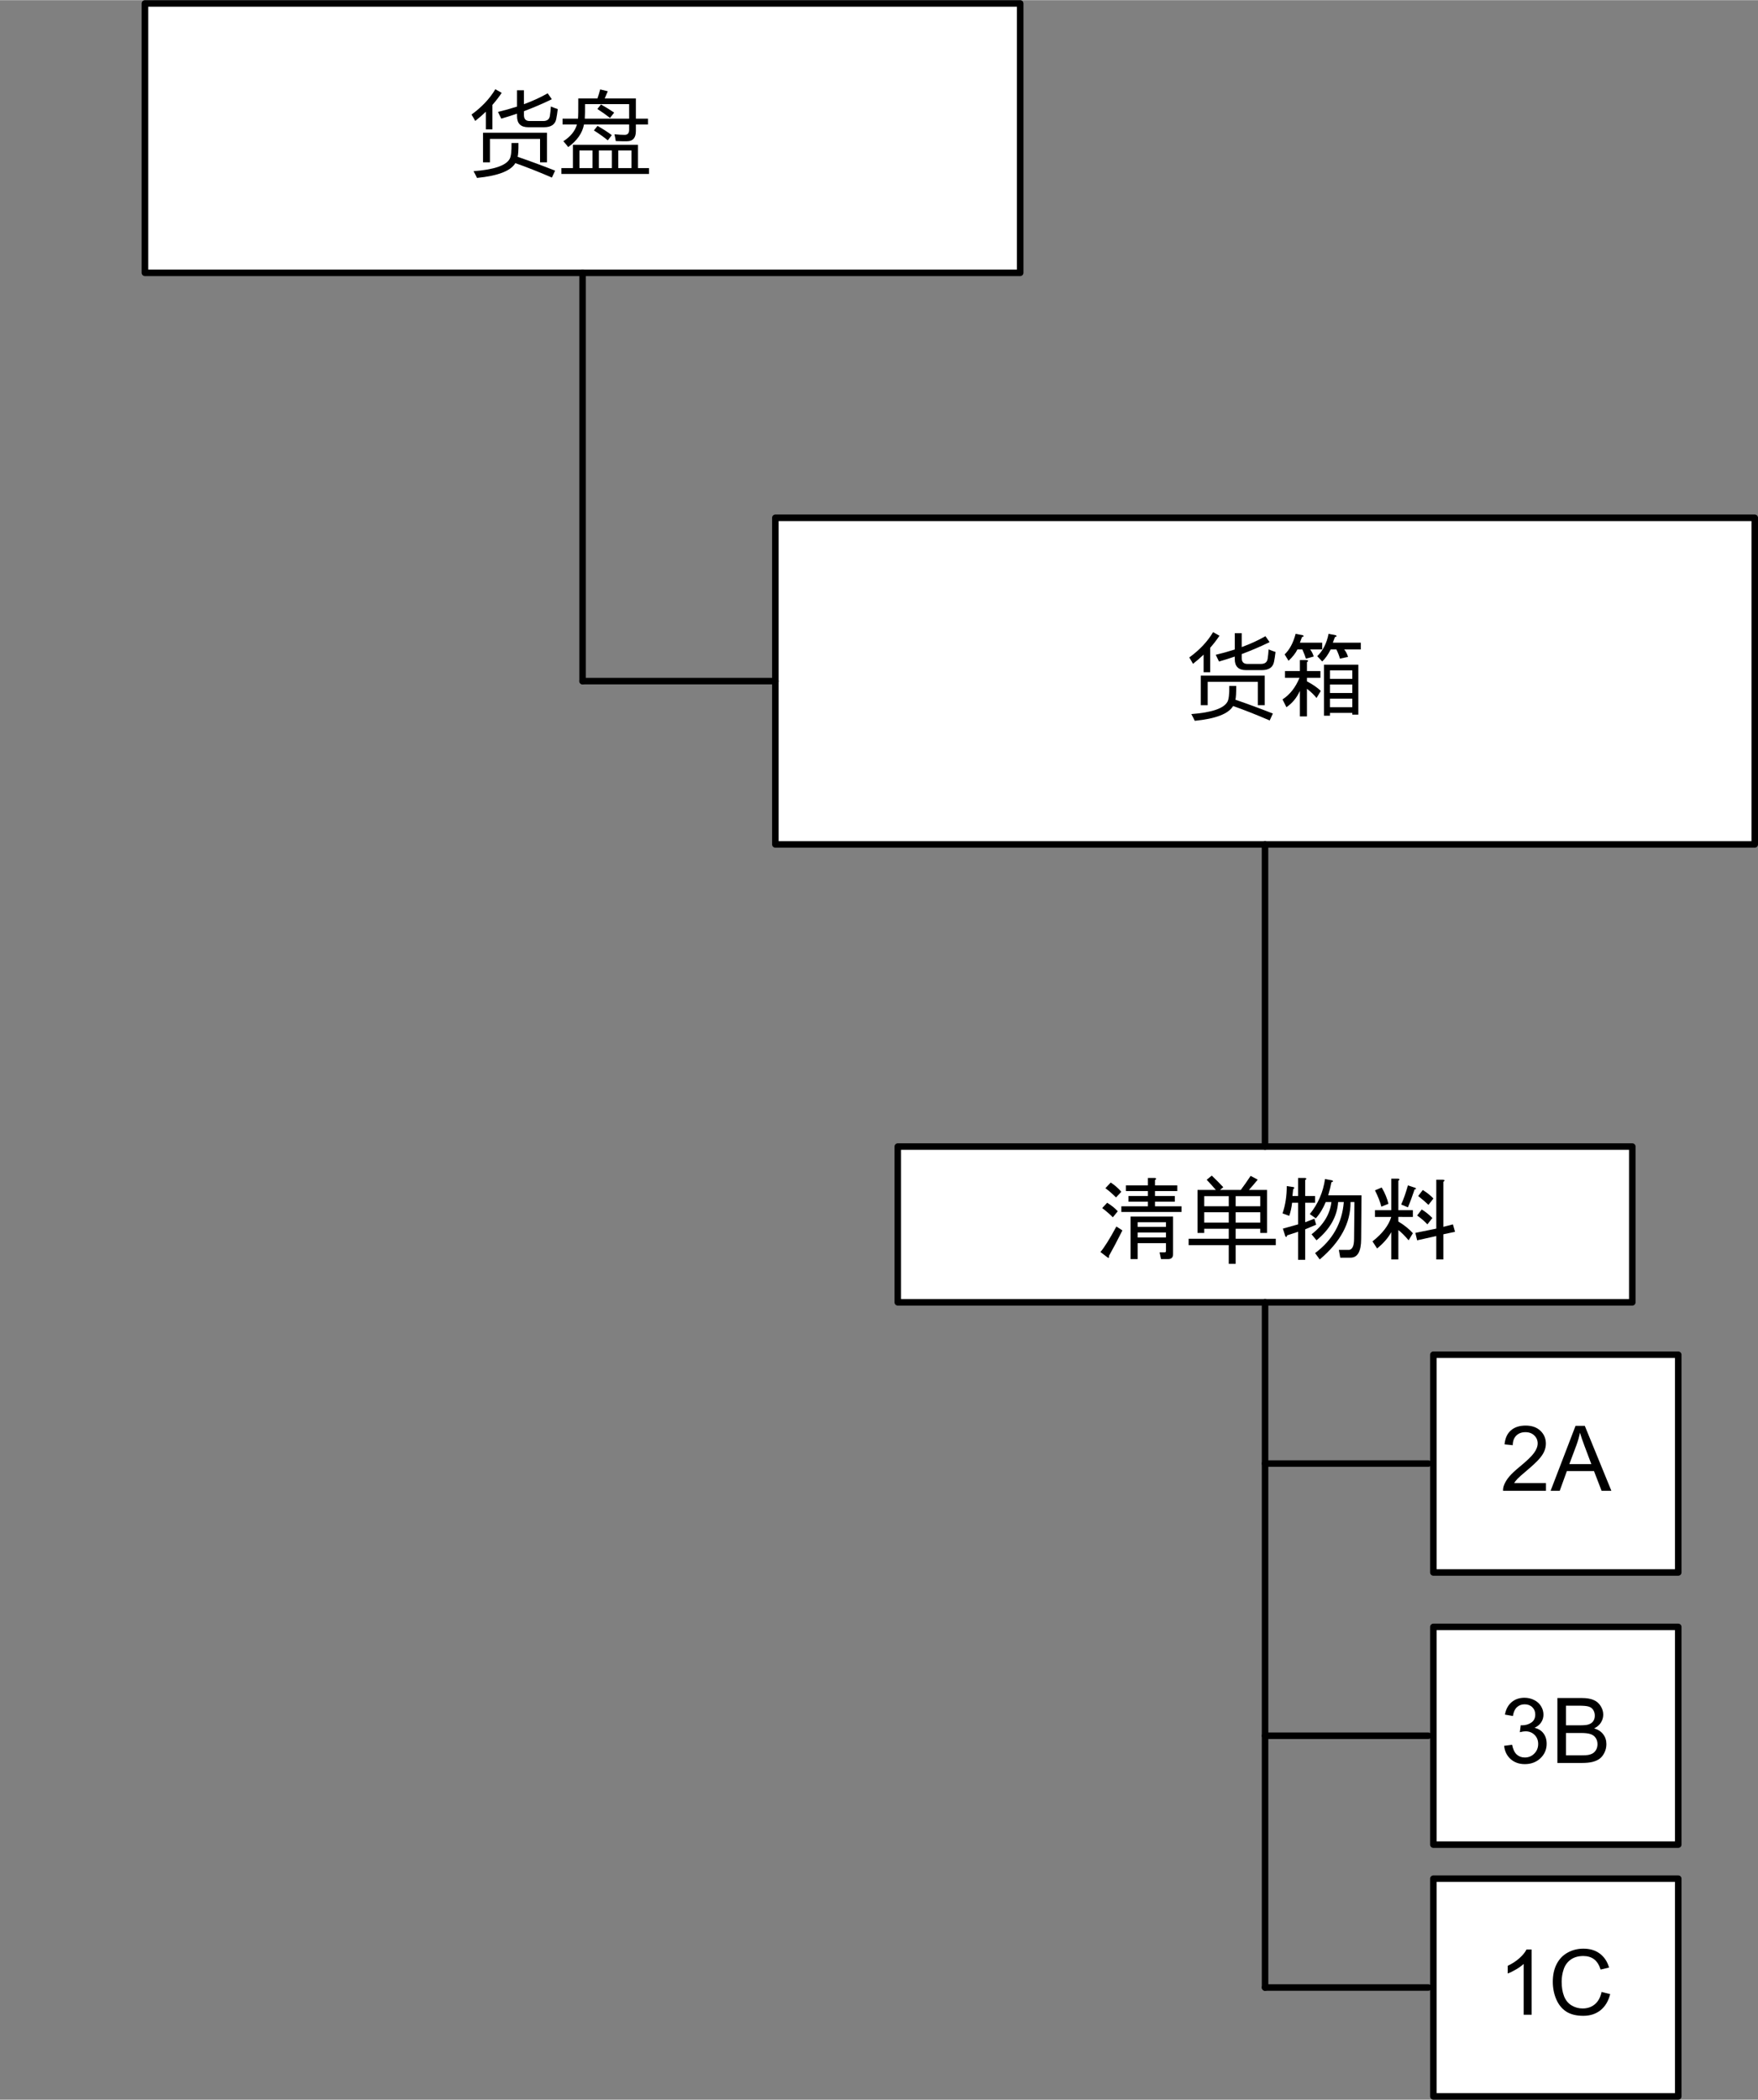 <?xml version="1.0" encoding="UTF-8" standalone="no"?>
<svg xmlns:inkscape="http://www.inkscape.org/namespaces/inkscape" xmlns:sodipodi="http://sodipodi.sourceforge.net/DTD/sodipodi-0.dtd" xmlns="http://www.w3.org/2000/svg" xmlns:svg="http://www.w3.org/2000/svg" width="2.692in" height="3.214in" viewBox="0 0 193.86 231.413" xml:space="preserve" color-interpolation-filters="sRGB" class="st5" version="1.1" id="svg810900" sodipodi:docname="xuc1613635460608.svg" inkscape:version="1.1.1 (3bf5ae0d25, 2021-09-20)">
	<rect x="0" y="0" width="193.86" height="231.413" fill="#808080" stroke="none"/>
	<defs id="defs810904">
	</defs>
	<namedview id="namedview810902" pagecolor="#ffffff" bordercolor="#666666" borderopacity="1.0" inkscape:pageshadow="2" inkscape:pageopacity="0.0" inkscape:pagecheckerboard="0" inkscape:document-units="in" showgrid="false" inkscape:zoom="2.3853452" inkscape:cx="129.33139" inkscape:cy="154.27536" inkscape:window-width="1920" inkscape:window-height="974" inkscape:window-x="-11" inkscape:window-y="-11" inkscape:window-maximized="1" inkscape:current-layer="svg810900">
	</namedview>
	<style type="text/css" id="style810797">
<![CDATA[
		.st1 {fill:none;stroke:none;stroke-linecap:round;stroke-linejoin:round;stroke-width:0.72}
		.st2 {fill:#ffffff;stroke:#000000;stroke-linecap:round;stroke-linejoin:round;stroke-width:0.72}
		.st3 {fill:#000000;font-family:SimSun;font-size:0.833em}
		.st4 {stroke:#000000;stroke-linecap:round;stroke-linejoin:round;stroke-width:0.72}
		.st5 {fill:none;fill-rule:evenodd;font-size:12px;overflow:visible;stroke-linecap:square;stroke-miterlimit:3}
	]]>	</style>
	<g id="g810898">
		<g id="group19-1" transform="translate(0.36,-0.36)">
			<g id="shape2-2" transform="translate(7.99361E-15,-124.246)">
				<path id="rect810805" class="st1" style="stroke-width:0.72;stroke-linecap:round;stroke-linejoin:round" d="m 0,215.413 h 104 v 16 H 0 Z"/>
			</g>
			<g id="shape3-4" transform="translate(15.62,-201)">
				<path id="rect810812" class="st2" style="fill:#ffffff;stroke:#000000;stroke-width:0.72;stroke-linecap:round;stroke-linejoin:round" d="m 0,201.72 h 96.52 v 29.693 H 0 Z"/>
				<g aria-label="货盘" id="text810814" class="st3" style="font-size:10px;font-family:SimSun;fill:#000000">
					<path d="m 38.934,213.676 q 1.104,-0.264 2.1,-0.586 v -1.797 h 0.762 v 1.533 q 1.445,-0.527 2.617,-1.201 l 0.459,0.654 q -1.484,0.723 -3.076,1.318 v 0.43 q 0,0.654 0.625,0.654 h 1.504 q 0.645,0 0.732,-0.566 0.068,-0.42 0.107,-1.035 0.361,0.156 0.762,0.283 -0.078,0.645 -0.166,1.084 -0.176,0.918 -1.348,0.918 h -1.738 q -1.24,0 -1.24,-1.211 v -0.283 q -0.859,0.293 -1.738,0.547 z m -1.65,2.295 h 7.051 v 3.262 h -0.762 v -2.578 h -5.527 v 2.578 h -0.762 z m -1.27,-2.002 q 1.719,-1.25 2.627,-2.793 l 0.703,0.4 q -0.459,0.684 -1.025,1.328 v 2.695 h -0.723 v -1.943 q -0.547,0.527 -1.172,1.016 -0.186,-0.352 -0.41,-0.703 z m 4.414,3.135 h 0.762 q 0.01,1.143 -0.088,1.523 2.002,0.684 4.131,1.523 l -0.352,0.762 q -2.148,-0.928 -4.033,-1.592 -0.752,1.289 -4.229,1.631 -0.146,-0.322 -0.381,-0.742 3.359,-0.254 3.975,-1.338 0.234,-0.381 0.215,-1.768 z" style="font-size:10px;font-family:SimSun;fill:#000000" id="path816260"/>
					<path d="m 46.053,214.419 h 1.704 q 0.044,-0.303 0.034,-2.227 h 2.109 q 0.176,-0.479 0.303,-0.996 l 0.84,0.205 q -0.161,0.386 -0.342,0.791 h 3.438 v 2.227 h 1.338 v 0.645 h -1.338 v 0.723 q 0,1.113 -0.957,1.123 -0.518,0.01 -1.26,-0.019 -0.049,-0.352 -0.146,-0.752 0.615,0.068 1.133,0.068 0.488,0 0.488,-0.557 v -0.586 h -4.98 q -0.264,1.416 -1.738,2.49 -0.273,-0.361 -0.537,-0.645 1.191,-0.762 1.499,-1.846 h -1.587 z m -0.127,5.449 h 1.27 v -2.568 h 7.178 v 2.568 h 1.211 v 0.645 h -9.658 z m 7.471,-7.051 h -4.863 q 0.01,0.967 -0.029,1.602 h 4.893 z m 0.254,5.107 h -1.455 v 1.943 h 1.455 z m -5.732,1.943 h 1.436 v -1.943 h -1.436 z m 2.139,0 h 1.436 v -1.943 h -1.436 z m -0.547,-4.15 0.4,-0.498 q 0.928,0.527 1.572,1.016 l -0.439,0.576 q -0.615,-0.508 -1.533,-1.094 z m 0.381,-2.363 0.4,-0.498 q 0.781,0.439 1.455,0.898 l -0.459,0.586 q -0.674,-0.527 -1.396,-0.986 z" style="font-size:10px;font-family:SimSun;fill:#000000" id="path816262"/>
				</g>
			</g>
			<g id="shape5-7" transform="translate(85.14,-138)">
				<path id="rect810821" class="st2" style="fill:#ffffff;stroke:#000000;stroke-width:0.72;stroke-linecap:round;stroke-linejoin:round" d="m 0,195.413 h 108 v 36 H 0 Z"/>
				<g aria-label="货箱" id="text810823" class="st3" style="font-size:10px;font-family:SimSun;fill:#000000">
					<path d="m 48.564,210.516 q 1.104,-0.264 2.1,-0.586 v -1.797 h 0.762 v 1.533 q 1.445,-0.527 2.617,-1.201 l 0.459,0.654 q -1.484,0.723 -3.076,1.318 v 0.43 q 0,0.654 0.625,0.654 h 1.504 q 0.645,0 0.732,-0.566 0.068,-0.42 0.107,-1.035 0.361,0.156 0.762,0.283 -0.078,0.645 -0.166,1.084 -0.176,0.918 -1.348,0.918 H 51.903 q -1.24,0 -1.24,-1.211 v -0.283 q -0.859,0.293 -1.738,0.547 z m -1.65,2.295 h 7.051 v 3.262 h -0.762 v -2.578 H 47.675 v 2.578 h -0.762 z m -1.27,-2.002 q 1.719,-1.25 2.627,-2.793 l 0.703,0.4 q -0.459,0.684 -1.025,1.328 v 2.695 H 47.226 v -1.943 q -0.547,0.527 -1.172,1.016 -0.186,-0.352 -0.41,-0.703 z m 4.414,3.135 h 0.762 q 0.01,1.143 -0.088,1.523 2.002,0.684 4.131,1.523 l -0.352,0.762 q -2.148,-0.928 -4.033,-1.592 -0.752,1.289 -4.229,1.631 -0.146,-0.322 -0.381,-0.742 3.359,-0.254 3.975,-1.338 0.234,-0.381 0.215,-1.768 z" style="font-size:10px;font-family:SimSun;fill:#000000" id="path816266"/>
					<path d="m 55.927,215.433 q 1.211,-0.781 1.875,-2.383 h -1.602 v -0.742 h 1.641 v -1.211 h 0.742 q 0.313,0.039 0.039,0.234 v 0.977 h 1.484 v 0.742 h -1.484 v 0.391 q 1.016,0.547 1.523,1.055 l -0.469,0.781 q -0.391,-0.508 -1.055,-1.016 v 3.047 h -0.781 v -2.813 q -0.508,1.133 -1.484,1.797 z m 3.828,-4.766 q 0.938,-0.898 1.25,-2.461 l 0.82,0.156 q 0.156,0.156 -0.117,0.195 l -0.234,0.625 h 3.086 v 0.742 h -1.836 q 0.273,0.312 0.43,0.82 l -0.898,0.195 q -0.117,-0.469 -0.391,-1.016 h -0.625 q -0.43,0.859 -0.938,1.328 z m -3.594,-0.195 q 0.82,-0.781 1.211,-2.266 l 0.82,0.156 q 0.156,0.156 -0.117,0.195 l -0.234,0.625 h 2.461 v 0.742 h -1.328 q 0.273,0.352 0.391,0.781 l -0.859,0.234 q -0.117,-0.391 -0.391,-1.016 h -0.547 q -0.273,0.586 -0.977,1.25 z m 7.461,2.695 v -0.938 h -2.461 v 0.938 z m 0.664,3.945 h -0.664 v -0.195 h -2.461 v 0.312 h -0.664 v -5.625 h 3.789 z m -0.664,-0.82 v -0.938 h -2.461 v 0.938 z m 0,-1.563 v -0.938 h -2.461 v 0.938 z" style="font-size:10px;font-family:SimSun;fill:#000000" id="path816268"/>
				</g>
			</g>
			<g id="shape6-10" transform="translate(98.64,-87.527)">
				<path id="rect810830" class="st2" style="fill:#ffffff;stroke:#000000;stroke-width:0.72;stroke-linecap:round;stroke-linejoin:round" d="m 0,214.247 h 81 v 17.166 H 0 Z"/>
				<g aria-label="清单物料" id="text810832" class="st3" style="font-size:10px;font-family:SimSun;fill:#000000">
					<path d="m 22.349,225.869 q 0.664,-0.781 1.758,-2.812 l 0.664,0.43 q -0.82,1.641 -1.484,2.813 0.078,0.234 -0.117,0.195 z m 7.07,0.039 q 0.156,0 0.156,-0.156 v -0.859 h -3.125 v 1.758 h -0.781 v -4.688 h 4.688 v 4.141 q 0,0.547 -0.547,0.547 H 29.028 l -0.156,-0.742 z m -4.258,-7.383 h 2.422 v -0.82 h 0.742 q 0.313,0.039 0.039,0.234 v 0.586 h 2.461 v 0.625 h -2.461 v 0.547 h 2.188 v 0.625 h -2.188 v 0.508 h 2.93 v 0.625 h -6.641 v -0.625 h 2.93 v -0.508 h -2.148 v -0.625 h 2.148 v -0.547 H 25.161 Z m 4.414,5.195 h -3.125 v 0.547 h 3.125 z m 0,-1.133 h -3.125 v 0.508 h 3.125 z m -6.094,-4.375 q 0.625,0.391 1.172,1.016 l -0.586,0.625 q -0.625,-0.625 -1.172,-1.016 z m -0.391,2.227 q 0.703,0.43 1.172,0.938 l -0.547,0.664 q -0.547,-0.547 -1.172,-1.016 z" style="font-size:10px;font-family:SimSun;fill:#000000" id="path816272"/>
					<path d="m 32.075,224.409 h 4.424 v -1.104 H 33.794 v 0.459 h -0.742 v -4.736 h 2.026 q -0.469,-0.547 -1.011,-1.123 l 0.557,-0.459 q 0.723,0.693 1.27,1.279 l -0.361,0.303 h 2.29 q 0.537,-0.713 1.089,-1.553 l 0.781,0.42 q -0.503,0.61 -0.972,1.133 h 1.997 v 4.736 h -0.742 v -0.459 h -2.715 v 1.104 h 4.424 v 0.703 h -4.424 v 2.061 h -0.762 v -2.061 h -4.424 z m 5.186,-1.787 h 2.715 v -1.133 h -2.715 z m -3.467,0 h 2.705 v -1.133 H 33.794 Z m 6.182,-2.91 h -2.715 v 1.113 h 2.715 z M 33.794,220.825 h 2.705 v -1.113 H 33.794 Z" style="font-size:10px;font-family:SimSun;fill:#000000" id="path816274"/>
					<path d="m 43.521,219.697 h 0.625 v -1.992 h 0.742 q 0.313,0.039 0.039,0.234 v 1.758 h 1.094 v 0.742 h -1.094 v 2.148 l 1.016,-0.391 0.195,0.664 -1.211,0.508 v 3.359 h -0.781 v -3.086 l -1.211,0.391 q -0.039,0.273 -0.195,0.117 l -0.273,-0.859 1.68,-0.469 v -2.383 h -0.664 q -0.078,0.742 -0.313,1.445 l -0.742,-0.273 q 0.469,-1.367 0.469,-3.008 l 0.781,0.117 q 0.117,0.117 -0.078,0.234 z m 7.617,-0.078 -0.039,4.805 q 0,2.07 -1.172,2.07 h -1.133 l -0.156,-0.859 h 0.977 q 0.703,0.078 0.703,-1.211 l 0.039,-4.063 h -0.43 q 0.039,3.438 -3.398,6.328 l -0.508,-0.703 q 2.891,-2.148 3.164,-5.625 h -0.625 q -0.156,2.383 -2.383,4.219 l -0.547,-0.664 q 1.953,-1.523 2.188,-3.555 h -0.625 q -0.43,1.055 -1.094,1.797 l -0.664,-0.469 q 1.367,-1.68 1.68,-3.867 l 0.82,0.156 q 0.156,0.156 -0.117,0.195 -0.117,0.664 -0.352,1.445 z" style="font-size:10px;font-family:SimSun;fill:#000000" id="path816276"/>
					<path d="m 52.349,224.697 q 1.641,-1.289 2.07,-2.695 h -1.797 v -0.742 h 1.797 v -3.477 h 0.742 q 0.313,0.039 0.039,0.234 v 3.242 h 1.602 v 0.742 H 55.2 v 0.508 q 0.977,0.586 1.602,1.289 L 56.333,224.58 q -0.625,-0.742 -1.133,-1.133 v 3.242 h -0.781 v -3.008 q -0.508,0.938 -1.563,1.797 z m 3.164,-4.063 q 0.391,-0.859 0.742,-2.109 l 0.82,0.273 q 0.195,0.156 -0.078,0.156 -0.391,1.172 -0.742,1.992 z m -2.148,-1.875 q 0.547,0.938 0.742,1.797 l -0.781,0.312 Q 53.13,220.088 52.622,219.072 Z m 6.758,-0.859 q 0.313,0.039 0.039,0.234 v 4.961 l 1.055,-0.273 0.234,0.82 -1.289,0.273 v 2.773 h -0.781 v -2.578 l -2.109,0.469 -0.195,-0.82 2.305,-0.469 v -5.391 z m -2.227,1.133 q 0.742,0.469 1.172,0.938 l -0.547,0.703 q -0.352,-0.352 -1.133,-0.977 z m -0.117,2.148 q 0.586,0.352 1.172,0.938 l -0.547,0.703 q -0.469,-0.508 -1.133,-0.977 z" style="font-size:10px;font-family:SimSun;fill:#000000" id="path816278"/>
				</g>
			</g>
			<g id="shape7-13" transform="translate(370.553,143.886) rotate(90)">
				<path d="M0 231.41 L75.53 231.41" class="st4" id="path810837"/>
			</g>
			<g id="shape8-16" transform="translate(139.14,-69.75)">
				<path d="M0 231.41 L18 231.41" class="st4" id="path810842"/>
			</g>
			<g id="shape10-19" transform="translate(139.14,-12)">
				<path d="M0 231.41 L18 231.41" class="st4" id="path810847"/>
			</g>
			<g id="shape11-22" transform="translate(295.293,30.413) rotate(90)">
				<path d="M0 231.41 L45 231.41" class="st4" id="path810852"/>
			</g>
			<g id="shape12-25" transform="translate(85.14,306.826) rotate(180)">
				<path d="M0 231.41 L21.26 231.41" class="st4" id="path810857"/>
			</g>
			<g id="shape13-28" transform="translate(-92.273,126.72) rotate(-90)">
				<path d="M0 231.41 L33.31 231.41" class="st4" id="path810862"/>
			</g>
			<g id="shape15-31" transform="translate(157.703,-57.75)">
				<path id="rect810869" class="st2" style="fill:#ffffff;stroke:#000000;stroke-width:0.72;stroke-linecap:round;stroke-linejoin:round" d="m 0,207.413 h 27 v 24 H 0 Z"/>
				<g aria-label="2A" id="text810871" class="st3" style="font-size:10px;font-family:SimSun;fill:#000000">
					<path d="M 12.414,221.565 V 222.41 H 7.683 q -0.01,-0.317 0.103,-0.61 0.181,-0.483 0.576,-0.952 0.4,-0.469 1.152,-1.084 1.167,-0.957 1.577,-1.514 0.41,-0.562 0.41,-1.06 0,-0.522 -0.376,-0.879 -0.371,-0.361 -0.972,-0.361 -0.635,0 -1.016,0.381 -0.381,0.381 -0.386,1.055 l -0.903,-0.093 q 0.093,-1.011 0.698,-1.538 0.605,-0.532 1.626,-0.532 1.03,0 1.631,0.571 0.601,0.571 0.601,1.416 0,0.43 -0.176,0.845 -0.176,0.415 -0.586,0.874 -0.405,0.459 -1.353,1.26 -0.791,0.664 -1.016,0.903 -0.225,0.234 -0.371,0.474 z" style="font-size:10px;font-family:SimSun;fill:#000000" id="path816282"/>
					<path d="m 12.927,222.41 2.749,-7.158 h 1.021 l 2.93,7.158 h -1.079 l -0.835,-2.168 H 14.719 L 13.933,222.41 Z m 2.065,-2.939 h 2.427 l -0.747,-1.982 q -0.342,-0.903 -0.508,-1.484 -0.137,0.688 -0.386,1.367 z" style="font-size:10px;font-family:SimSun;fill:#000000" id="path816284"/>
				</g>
			</g>
			<g id="shape16-34" transform="translate(139.14,-39.75)">
				<path d="M0 231.41 L18 231.41" class="st4" id="path810876"/>
			</g>
			<g id="shape17-37" transform="translate(157.703,-27.75)">
				<path id="rect810883" class="st2" style="fill:#ffffff;stroke:#000000;stroke-width:0.72;stroke-linecap:round;stroke-linejoin:round" d="m 0,207.413 h 27 v 24 H 0 Z"/>
				<g aria-label="3B" id="text810885" class="st3" style="font-size:10px;font-family:SimSun;fill:#000000">
					<path d="m 7.8,220.52 0.879,-0.117 q 0.151,0.747 0.513,1.079 0.366,0.327 0.889,0.327 0.62,0 1.045,-0.43 0.43,-0.43 0.43,-1.064 0,-0.605 -0.396,-0.996 -0.396,-0.396 -1.006,-0.396 -0.249,0 -0.62,0.098 l 0.098,-0.771 q 0.088,0.01 0.142,0.01 0.562,0 1.011,-0.293 0.449,-0.293 0.449,-0.903 0,-0.483 -0.327,-0.801 -0.327,-0.317 -0.845,-0.317 -0.513,0 -0.854,0.322 -0.342,0.322 -0.439,0.967 l -0.879,-0.156 q 0.161,-0.884 0.732,-1.367 0.571,-0.488 1.421,-0.488 0.586,0 1.079,0.254 0.493,0.249 0.752,0.684 0.264,0.435 0.264,0.923 0,0.464 -0.249,0.845 -0.249,0.381 -0.737,0.605 0.635,0.146 0.986,0.61 0.352,0.459 0.352,1.152 0,0.938 -0.684,1.592 -0.684,0.649 -1.729,0.649 -0.942,0 -1.567,-0.562 -0.62,-0.562 -0.708,-1.455 z" style="font-size:10px;font-family:SimSun;fill:#000000" id="path816288"/>
					<path d="m 13.674,222.41 v -7.158 h 2.686 q 0.82,0 1.313,0.22 0.498,0.215 0.776,0.669 0.283,0.449 0.283,0.942 0,0.459 -0.249,0.864 -0.249,0.405 -0.752,0.654 0.649,0.19 0.996,0.649 0.352,0.459 0.352,1.084 0,0.503 -0.215,0.938 -0.21,0.43 -0.522,0.664 -0.313,0.234 -0.786,0.356 -0.469,0.117 -1.152,0.117 z m 0.947,-4.15 h 1.548 q 0.63,0 0.903,-0.083 0.361,-0.107 0.542,-0.356 0.186,-0.249 0.186,-0.625 0,-0.356 -0.171,-0.625 -0.171,-0.273 -0.488,-0.371 -0.317,-0.103 -1.089,-0.103 h -1.431 z m 0,3.306 h 1.782 q 0.459,0 0.645,-0.034 0.327,-0.059 0.547,-0.195 0.22,-0.137 0.361,-0.396 0.142,-0.264 0.142,-0.605 0,-0.4 -0.205,-0.693 -0.205,-0.298 -0.571,-0.415 -0.361,-0.122 -1.045,-0.122 h -1.655 z" style="font-size:10px;font-family:SimSun;fill:#000000" id="path816290"/>
				</g>
			</g>
			<g id="shape18-40" transform="translate(157.703,2.84217E-14)">
				<path id="rect810892" class="st2" style="fill:#ffffff;stroke:#000000;stroke-width:0.72;stroke-linecap:round;stroke-linejoin:round" d="m 0,207.413 h 27 v 24 H 0 Z"/>
				<g aria-label="1C" id="text810894" class="st3" style="font-size:10px;font-family:SimSun;fill:#000000">
					<path d="M 10.836,222.41 H 9.957 v -5.601 q -0.317,0.303 -0.835,0.605 -0.513,0.303 -0.923,0.454 v -0.85 q 0.737,-0.347 1.289,-0.84 0.552,-0.493 0.781,-0.957 h 0.566 z" style="font-size:10px;font-family:SimSun;fill:#000000" id="path816294"/>
					<path d="m 18.55,219.9 0.947,0.239 q -0.298,1.167 -1.074,1.782 -0.771,0.61 -1.89,0.61 -1.157,0 -1.885,-0.469 -0.723,-0.474 -1.104,-1.367 -0.376,-0.894 -0.376,-1.919 0,-1.118 0.425,-1.948 0.43,-0.835 1.216,-1.265 0.791,-0.435 1.738,-0.435 1.074,0 1.807,0.547 0.732,0.547 1.021,1.538 l -0.933,0.22 q -0.249,-0.781 -0.723,-1.138 -0.474,-0.356 -1.191,-0.356 -0.825,0 -1.382,0.396 -0.552,0.396 -0.776,1.064 -0.225,0.664 -0.225,1.372 0,0.913 0.264,1.597 0.269,0.679 0.83,1.016 0.562,0.337 1.216,0.337 0.796,0 1.348,-0.459 0.552,-0.459 0.747,-1.362 z" style="font-size:10px;font-family:SimSun;fill:#000000" id="path816296"/>
				</g>
			</g>
		</g>
	</g>
</svg>
